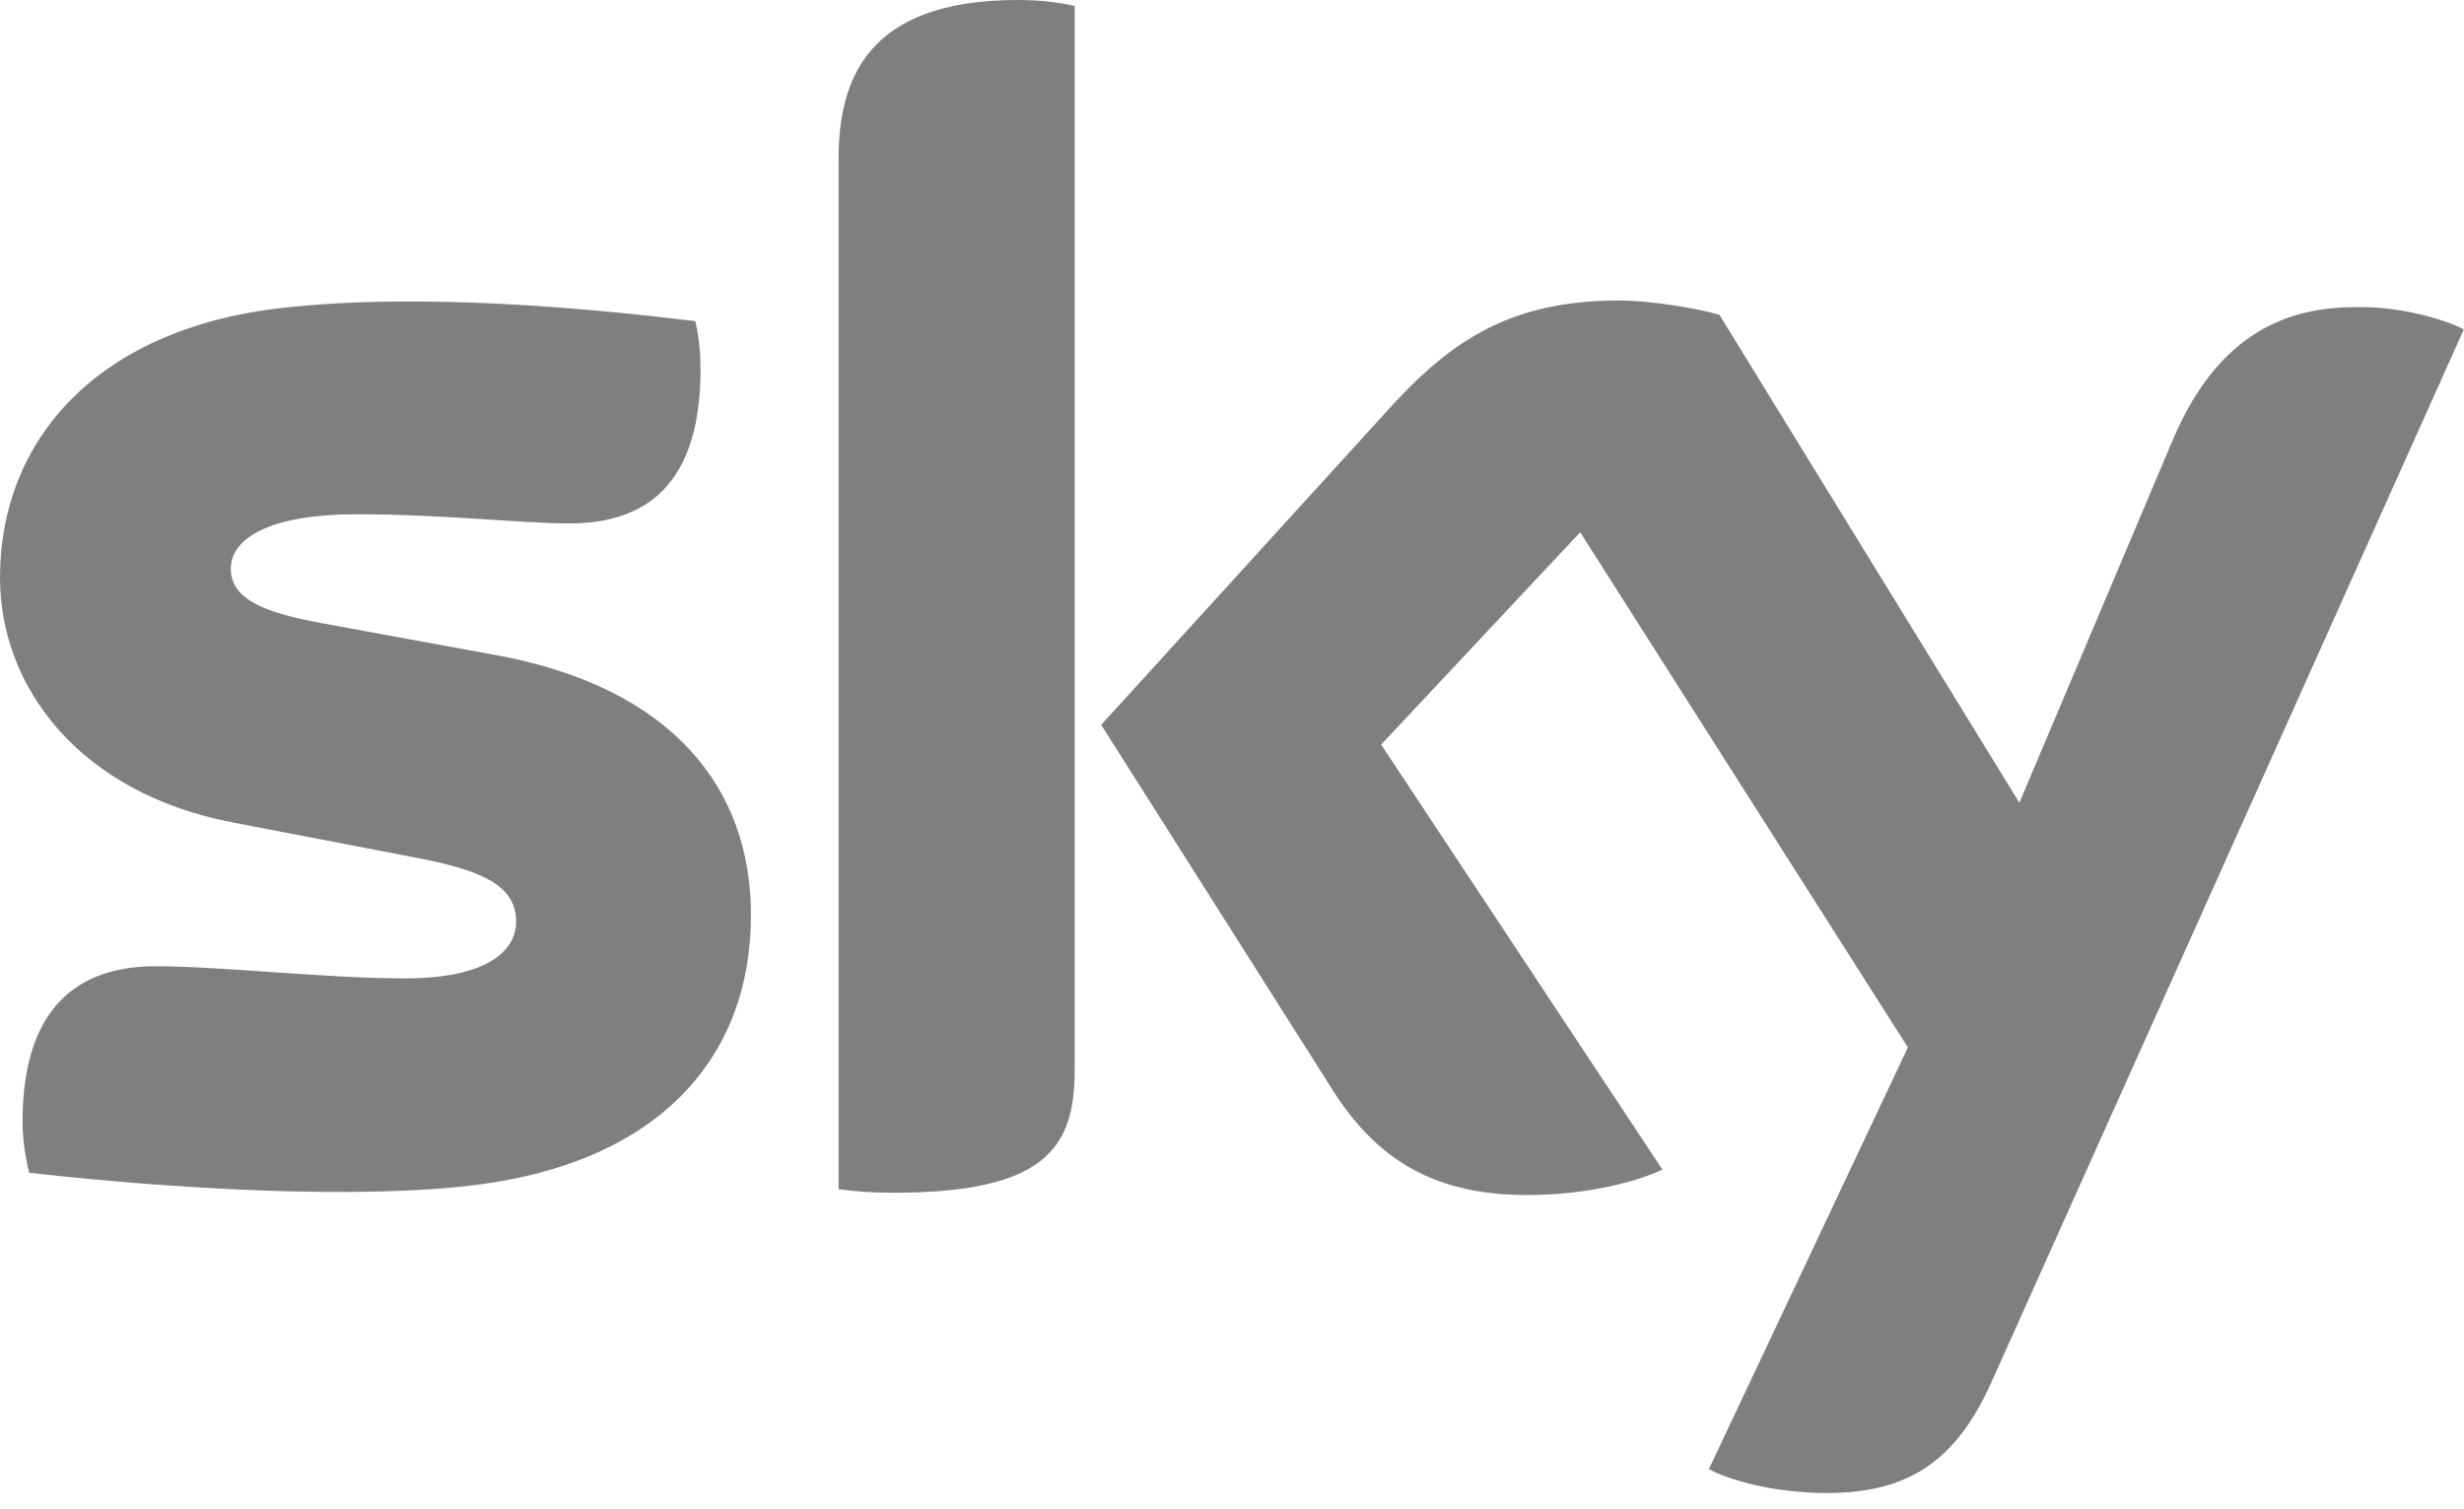 <svg xmlns="http://www.w3.org/2000/svg" fill="none" viewBox="0 0 49 30" height="30" width="49">
<g opacity="0.5">
<path fill="black" d="M21.371 21.293C21.371 22.841 20.765 23.719 17.757 23.719C17.362 23.719 17.018 23.696 16.676 23.648V3.177C16.676 1.623 17.202 0 20.237 0C20.633 0 21.002 0.035 21.371 0.119V21.293ZM14.934 18.193C14.934 21.071 13.06 23.176 9.261 23.588C6.49 23.886 2.48 23.538 0.581 23.321C0.501 23.01 0.448 22.623 0.448 22.311C0.448 19.797 1.794 19.215 3.087 19.215C4.406 19.215 6.49 19.456 8.048 19.456C9.736 19.456 10.264 18.88 10.264 18.327C10.264 17.603 9.578 17.303 8.259 17.053L4.617 16.353C1.609 15.773 0 13.693 0 11.48C0 8.781 1.9 6.528 5.647 6.119C8.47 5.807 11.926 6.155 13.826 6.386C13.904 6.71 13.931 7.024 13.931 7.348C13.931 9.865 12.612 10.409 11.318 10.409C10.37 10.409 8.839 10.227 7.098 10.227C5.329 10.227 4.59 10.718 4.59 11.309C4.59 11.936 5.303 12.187 6.386 12.39L9.868 13.028C13.404 13.678 14.934 15.702 14.934 18.193ZM33.983 29.216C34.38 29.424 35.17 29.662 36.2 29.689C37.941 29.722 38.891 29.063 39.603 27.485L48.996 6.552C48.627 6.348 47.756 6.116 47.043 6.108C45.856 6.081 44.22 6.321 43.192 8.788L40.158 15.963L34.194 6.261C33.798 6.143 32.875 5.976 32.189 5.976C30.078 5.976 28.891 6.746 27.677 8.069L21.899 14.414L26.543 21.741C27.414 23.081 28.549 23.764 30.369 23.764C31.583 23.764 32.584 23.487 33.059 23.258L27.466 14.807L31.424 10.584L37.941 20.828"></path>
</g>
</svg>
